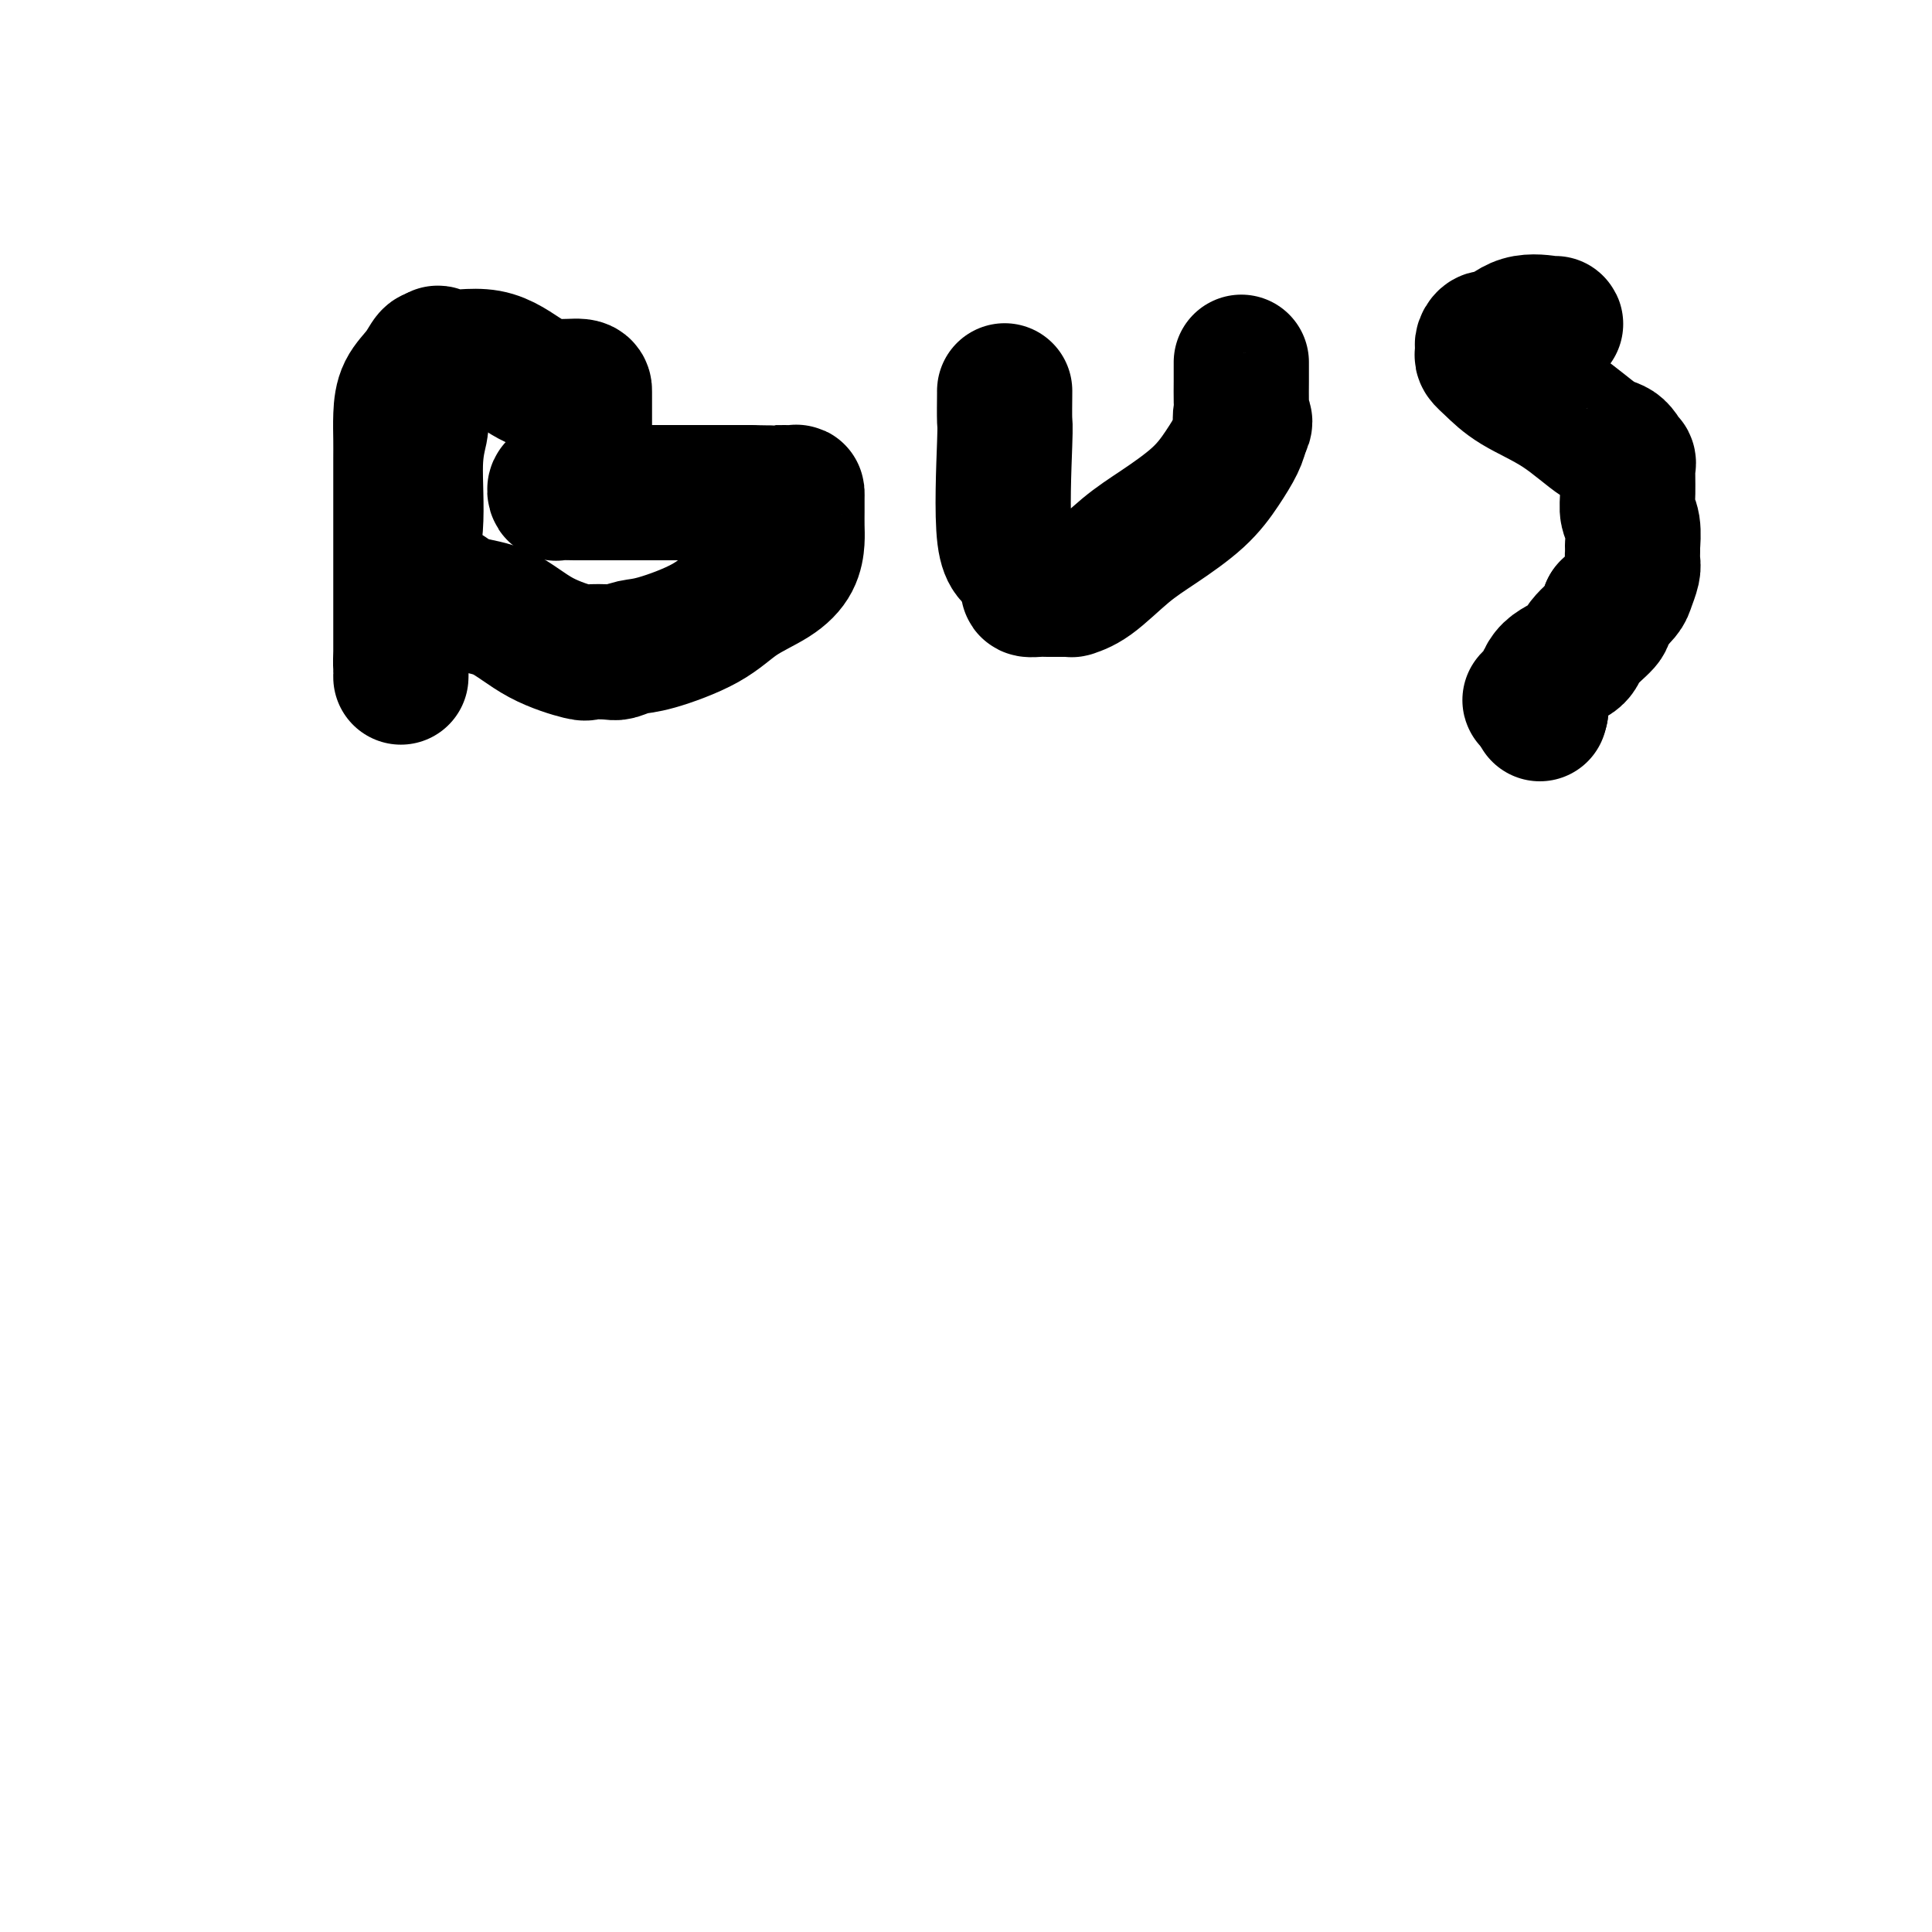 <svg viewBox='0 0 400 400' version='1.1' xmlns='http://www.w3.org/2000/svg' xmlns:xlink='http://www.w3.org/1999/xlink'><g fill='none' stroke='#000000' stroke-width='28' stroke-linecap='round' stroke-linejoin='round'><path d='M87,87c0.127,0.379 0.255,0.757 0,2c-0.255,1.243 -0.891,3.350 -1,7c-0.109,3.650 0.311,8.842 0,13c-0.311,4.158 -1.351,7.282 -2,12c-0.649,4.718 -0.906,11.030 -1,14c-0.094,2.970 -0.025,2.598 0,3c0.025,0.402 0.007,1.579 0,2c-0.007,0.421 -0.002,0.085 0,-1c0.002,-1.085 0.000,-2.920 0,-4c-0.000,-1.080 -0.000,-1.405 0,-2c0.000,-0.595 0.000,-1.459 0,-3c-0.000,-1.541 -0.000,-3.760 0,-6c0.000,-2.240 0.000,-4.503 0,-8c-0.000,-3.497 -0.000,-8.230 0,-11c0.000,-2.770 0.001,-3.577 0,-5c-0.001,-1.423 -0.005,-3.461 0,-5c0.005,-1.539 0.018,-2.577 0,-4c-0.018,-1.423 -0.068,-3.229 0,-5c0.068,-1.771 0.255,-3.506 1,-5c0.745,-1.494 2.047,-2.749 3,-4c0.953,-1.251 1.558,-2.500 2,-3c0.442,-0.500 0.721,-0.250 1,0'/><path d='M90,74c1.099,-1.800 0.347,-0.301 2,0c1.653,0.301 5.711,-0.596 9,0c3.289,0.596 5.810,2.685 8,4c2.190,1.315 4.051,1.855 6,2c1.949,0.145 3.986,-0.106 5,0c1.014,0.106 1.004,0.568 1,1c-0.004,0.432 -0.001,0.833 0,1c0.001,0.167 0.000,0.100 0,1c-0.000,0.900 0.000,2.769 0,4c-0.000,1.231 -0.001,1.825 0,3c0.001,1.175 0.004,2.931 0,4c-0.004,1.069 -0.014,1.449 0,2c0.014,0.551 0.053,1.271 0,2c-0.053,0.729 -0.197,1.467 -1,2c-0.803,0.533 -2.266,0.861 -3,1c-0.734,0.139 -0.738,0.090 -1,0c-0.262,-0.090 -0.781,-0.220 -1,0c-0.219,0.220 -0.136,0.791 0,1c0.136,0.209 0.327,0.056 1,0c0.673,-0.056 1.830,-0.015 3,0c1.170,0.015 2.355,0.004 5,0c2.645,-0.004 6.751,-0.001 11,0c4.249,0.001 8.643,0.000 12,0c3.357,-0.000 5.679,-0.000 8,0'/><path d='M155,102c7.072,0.151 5.751,0.029 6,0c0.249,-0.029 2.067,0.034 3,0c0.933,-0.034 0.982,-0.165 1,0c0.018,0.165 0.005,0.628 0,1c-0.005,0.372 -0.001,0.654 0,1c0.001,0.346 -0.001,0.756 0,1c0.001,0.244 0.005,0.322 0,1c-0.005,0.678 -0.019,1.954 0,3c0.019,1.046 0.072,1.861 0,3c-0.072,1.139 -0.270,2.603 -1,4c-0.730,1.397 -1.994,2.727 -4,4c-2.006,1.273 -4.754,2.488 -7,4c-2.246,1.512 -3.989,3.319 -7,5c-3.011,1.681 -7.291,3.234 -10,4c-2.709,0.766 -3.848,0.743 -5,1c-1.152,0.257 -2.318,0.794 -3,1c-0.682,0.206 -0.879,0.080 -2,0c-1.121,-0.080 -3.167,-0.114 -4,0c-0.833,0.114 -0.455,0.377 -2,0c-1.545,-0.377 -5.013,-1.394 -8,-3c-2.987,-1.606 -5.491,-3.802 -8,-5c-2.509,-1.198 -5.022,-1.400 -7,-2c-1.978,-0.600 -3.422,-1.600 -4,-2c-0.578,-0.400 -0.289,-0.200 0,0'/><path d='M208,81c0.006,-0.137 0.012,-0.274 0,1c-0.012,1.274 -0.043,3.959 0,5c0.043,1.041 0.159,0.439 0,5c-0.159,4.561 -0.594,14.283 0,19c0.594,4.717 2.218,4.427 3,5c0.782,0.573 0.722,2.010 1,3c0.278,0.990 0.893,1.533 1,2c0.107,0.467 -0.292,0.857 0,1c0.292,0.143 1.277,0.039 2,0c0.723,-0.039 1.184,-0.013 2,0c0.816,0.013 1.987,0.013 3,0c1.013,-0.013 1.867,-0.038 2,0c0.133,0.038 -0.454,0.140 0,0c0.454,-0.140 1.948,-0.521 4,-2c2.052,-1.479 4.662,-4.055 7,-6c2.338,-1.945 4.406,-3.259 7,-5c2.594,-1.741 5.716,-3.910 8,-6c2.284,-2.090 3.730,-4.101 5,-6c1.270,-1.899 2.363,-3.685 3,-5c0.637,-1.315 0.819,-2.157 1,-3'/><path d='M257,89c1.392,-2.516 0.373,-1.805 0,-2c-0.373,-0.195 -0.100,-1.296 0,-2c0.100,-0.704 0.027,-1.012 0,-2c-0.027,-0.988 -0.007,-2.657 0,-4c0.007,-1.343 0.002,-2.362 0,-3c-0.002,-0.638 -0.001,-0.897 0,-1c0.001,-0.103 0.000,-0.052 0,0'/><path d='M322,67c0.119,0.093 0.238,0.186 -1,0c-1.238,-0.186 -3.834,-0.649 -6,0c-2.166,0.649 -3.900,2.412 -5,3c-1.100,0.588 -1.564,0.003 -2,0c-0.436,-0.003 -0.845,0.578 -1,1c-0.155,0.422 -0.058,0.685 0,1c0.058,0.315 0.077,0.682 0,1c-0.077,0.318 -0.250,0.586 0,1c0.250,0.414 0.924,0.973 2,2c1.076,1.027 2.555,2.523 5,4c2.445,1.477 5.856,2.937 9,5c3.144,2.063 6.020,4.730 8,6c1.980,1.270 3.066,1.145 4,2c0.934,0.855 1.718,2.692 2,3c0.282,0.308 0.061,-0.912 0,0c-0.061,0.912 0.036,3.955 0,6c-0.036,2.045 -0.206,3.090 0,4c0.206,0.910 0.788,1.685 1,3c0.212,1.315 0.053,3.171 0,4c-0.053,0.829 -0.002,0.630 0,1c0.002,0.370 -0.046,1.309 0,2c0.046,0.691 0.188,1.134 0,2c-0.188,0.866 -0.704,2.156 -1,3c-0.296,0.844 -0.370,1.241 -1,2c-0.630,0.759 -1.815,1.879 -3,3'/><path d='M333,126c-0.770,2.024 -0.195,2.084 -1,3c-0.805,0.916 -2.989,2.689 -4,4c-1.011,1.311 -0.849,2.159 -2,3c-1.151,0.841 -3.616,1.674 -5,3c-1.384,1.326 -1.686,3.145 -2,4c-0.314,0.855 -0.641,0.745 -1,1c-0.359,0.255 -0.751,0.876 -1,1c-0.249,0.124 -0.357,-0.250 0,0c0.357,0.250 1.178,1.125 2,2'/><path d='M319,147c-0.333,1.333 -0.167,0.667 0,0'/></g>
</svg>